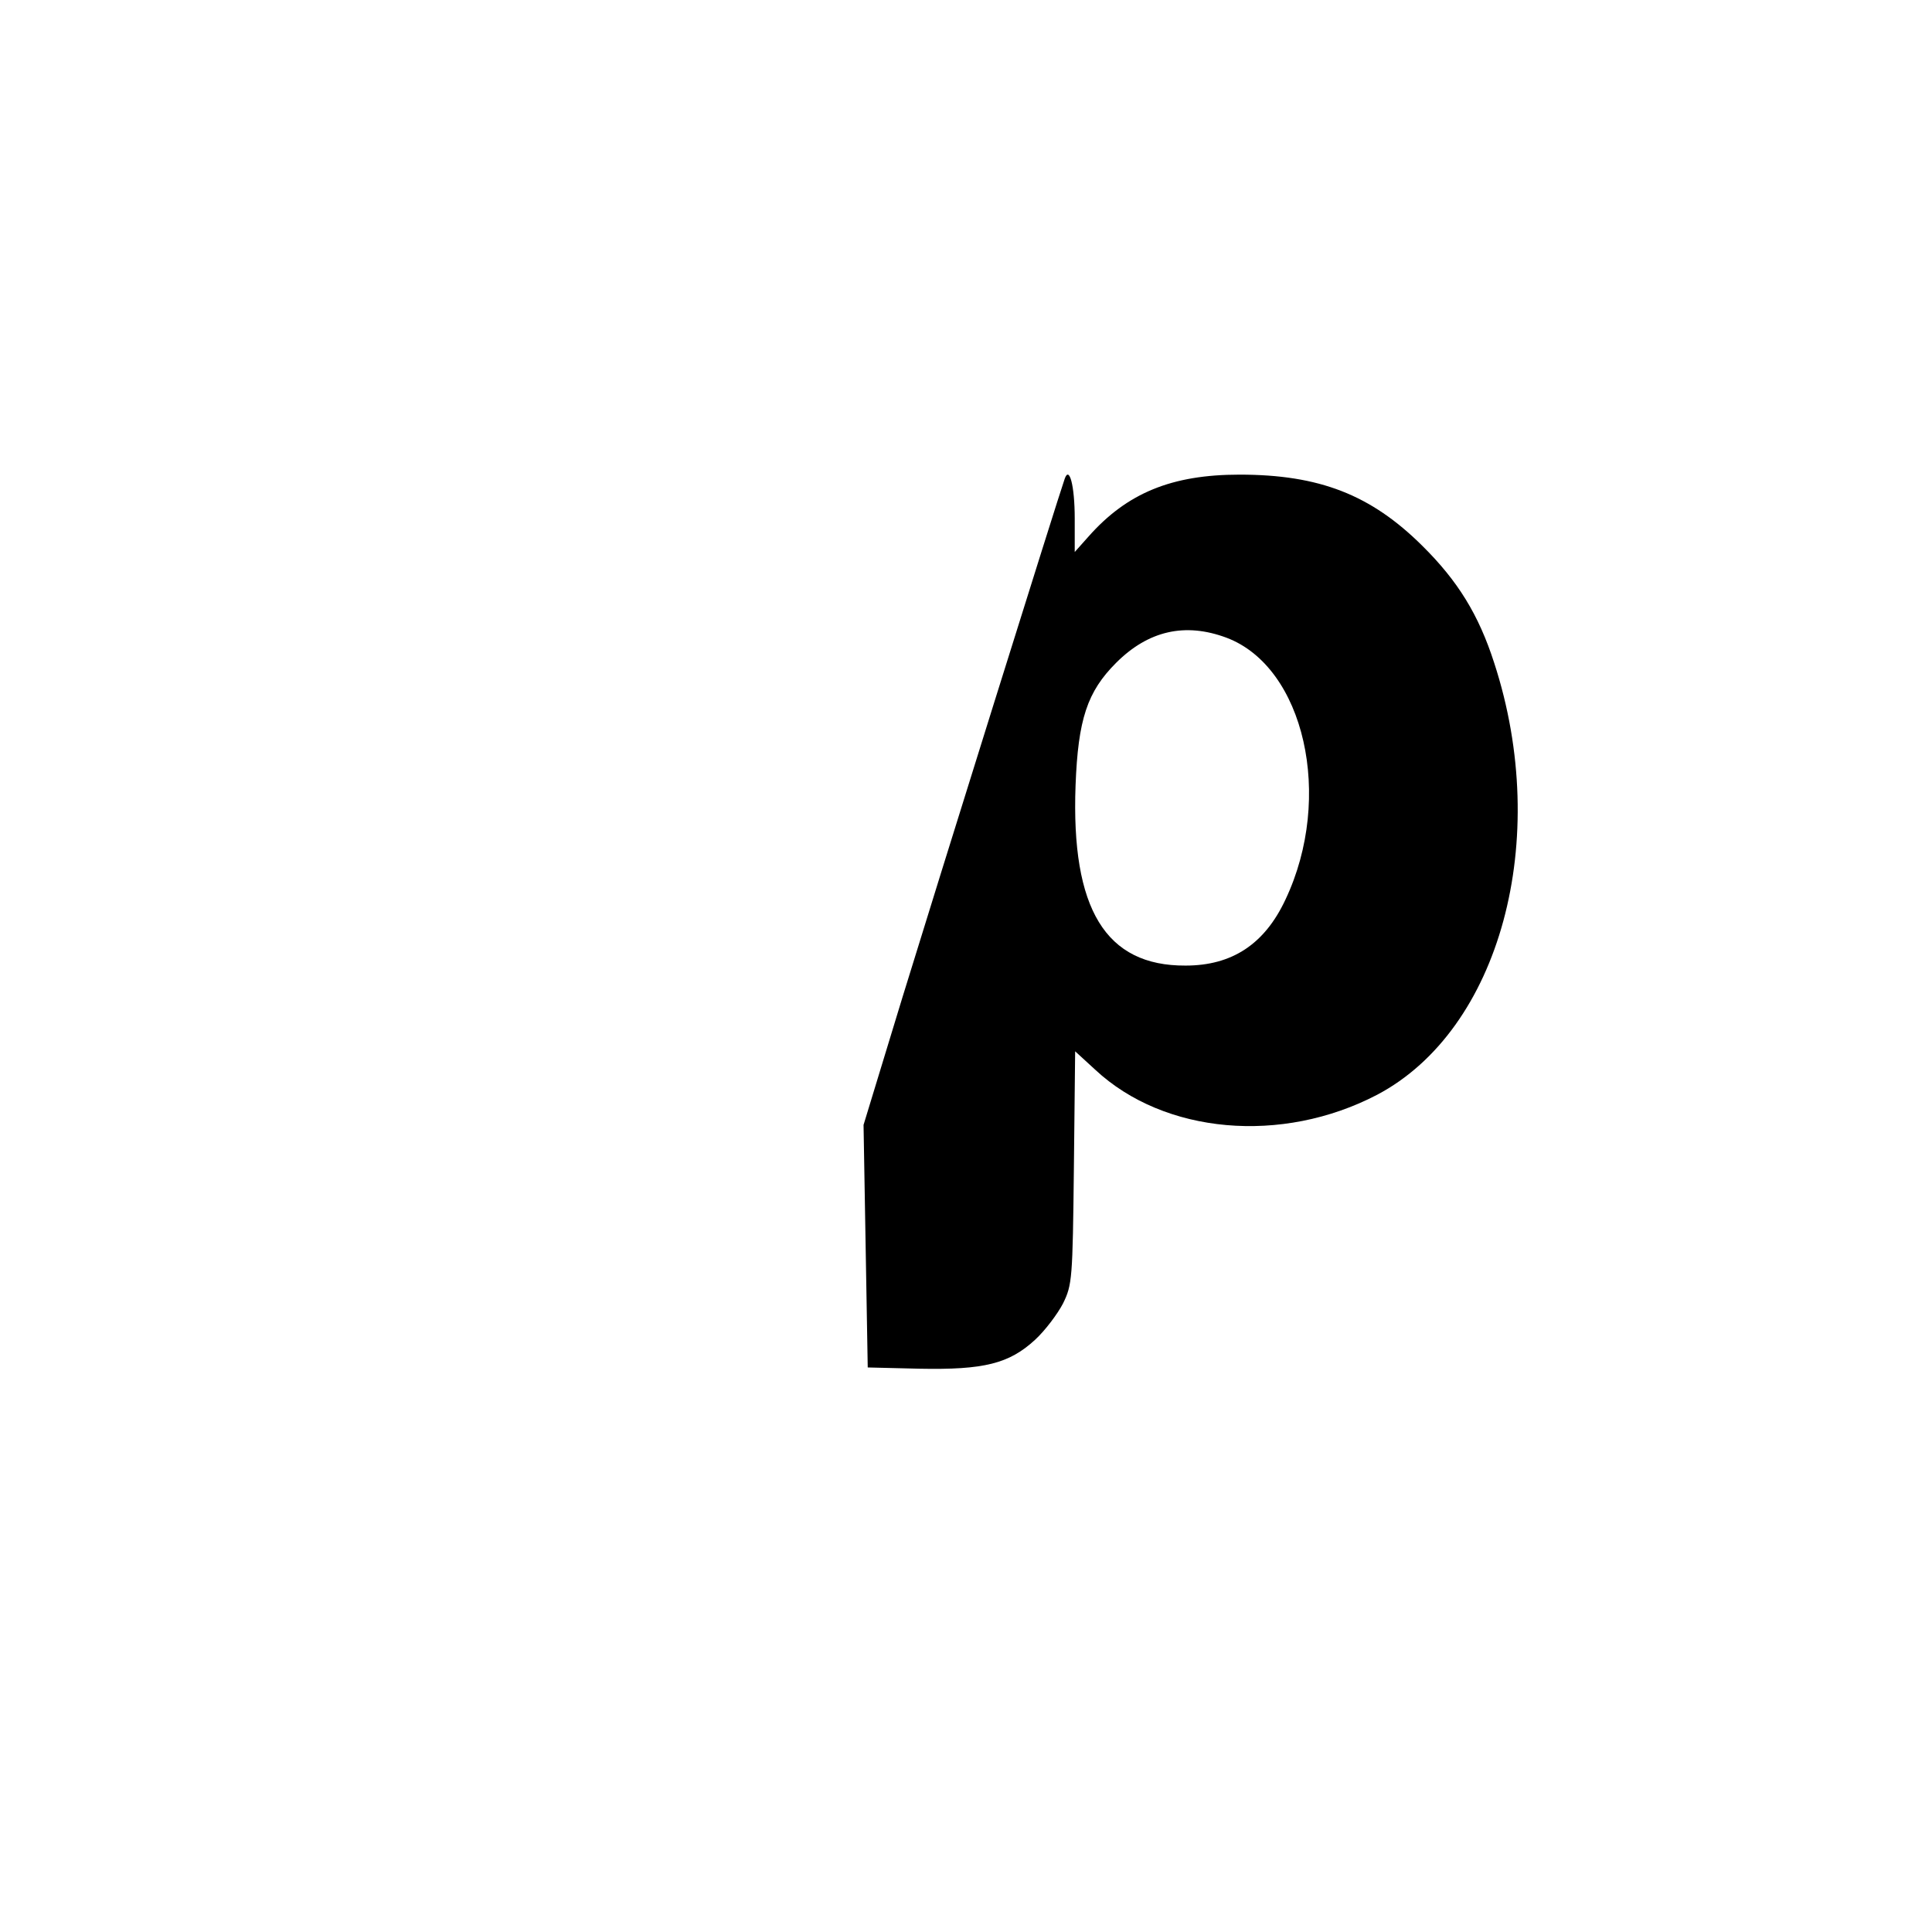 <?xml version="1.0" encoding="UTF-8" standalone="yes"?>
<svg version="1.0" xmlns="http://www.w3.org/2000/svg" width="100mm" height="100mm" viewBox="0 0 462 457" preserveAspectRatio="xMidYMid meet">
  <g transform="translate(0,457) scale(0.1,-0.1)" fill="#000000" stroke="none">
    <path d="M2546 3450 c-14 -39 -305 -970 -388 -1240 l-93 -305 5 -290 5 -290
124 -3 c154 -3 214 12 276 69 24 22 54 62 67 87 22 45 23 58 26 325 l3 278 48
-44 c165 -154 446 -179 674 -60 294 155 418 610 280 1033 -37 115 -87 196
-172 280 -123 122 -246 170 -437 170 -162 0 -269 -44 -361 -148 l-33 -37 0 80
c0 79 -13 127 -24 95z m387 -380 c186 -70 257 -381 141 -626 -50 -107 -128
-158 -239 -158 -191 -1 -274 135 -263 431 6 158 28 224 97 293 77 77 165 97
264 60z"/>
  </g>
</svg>